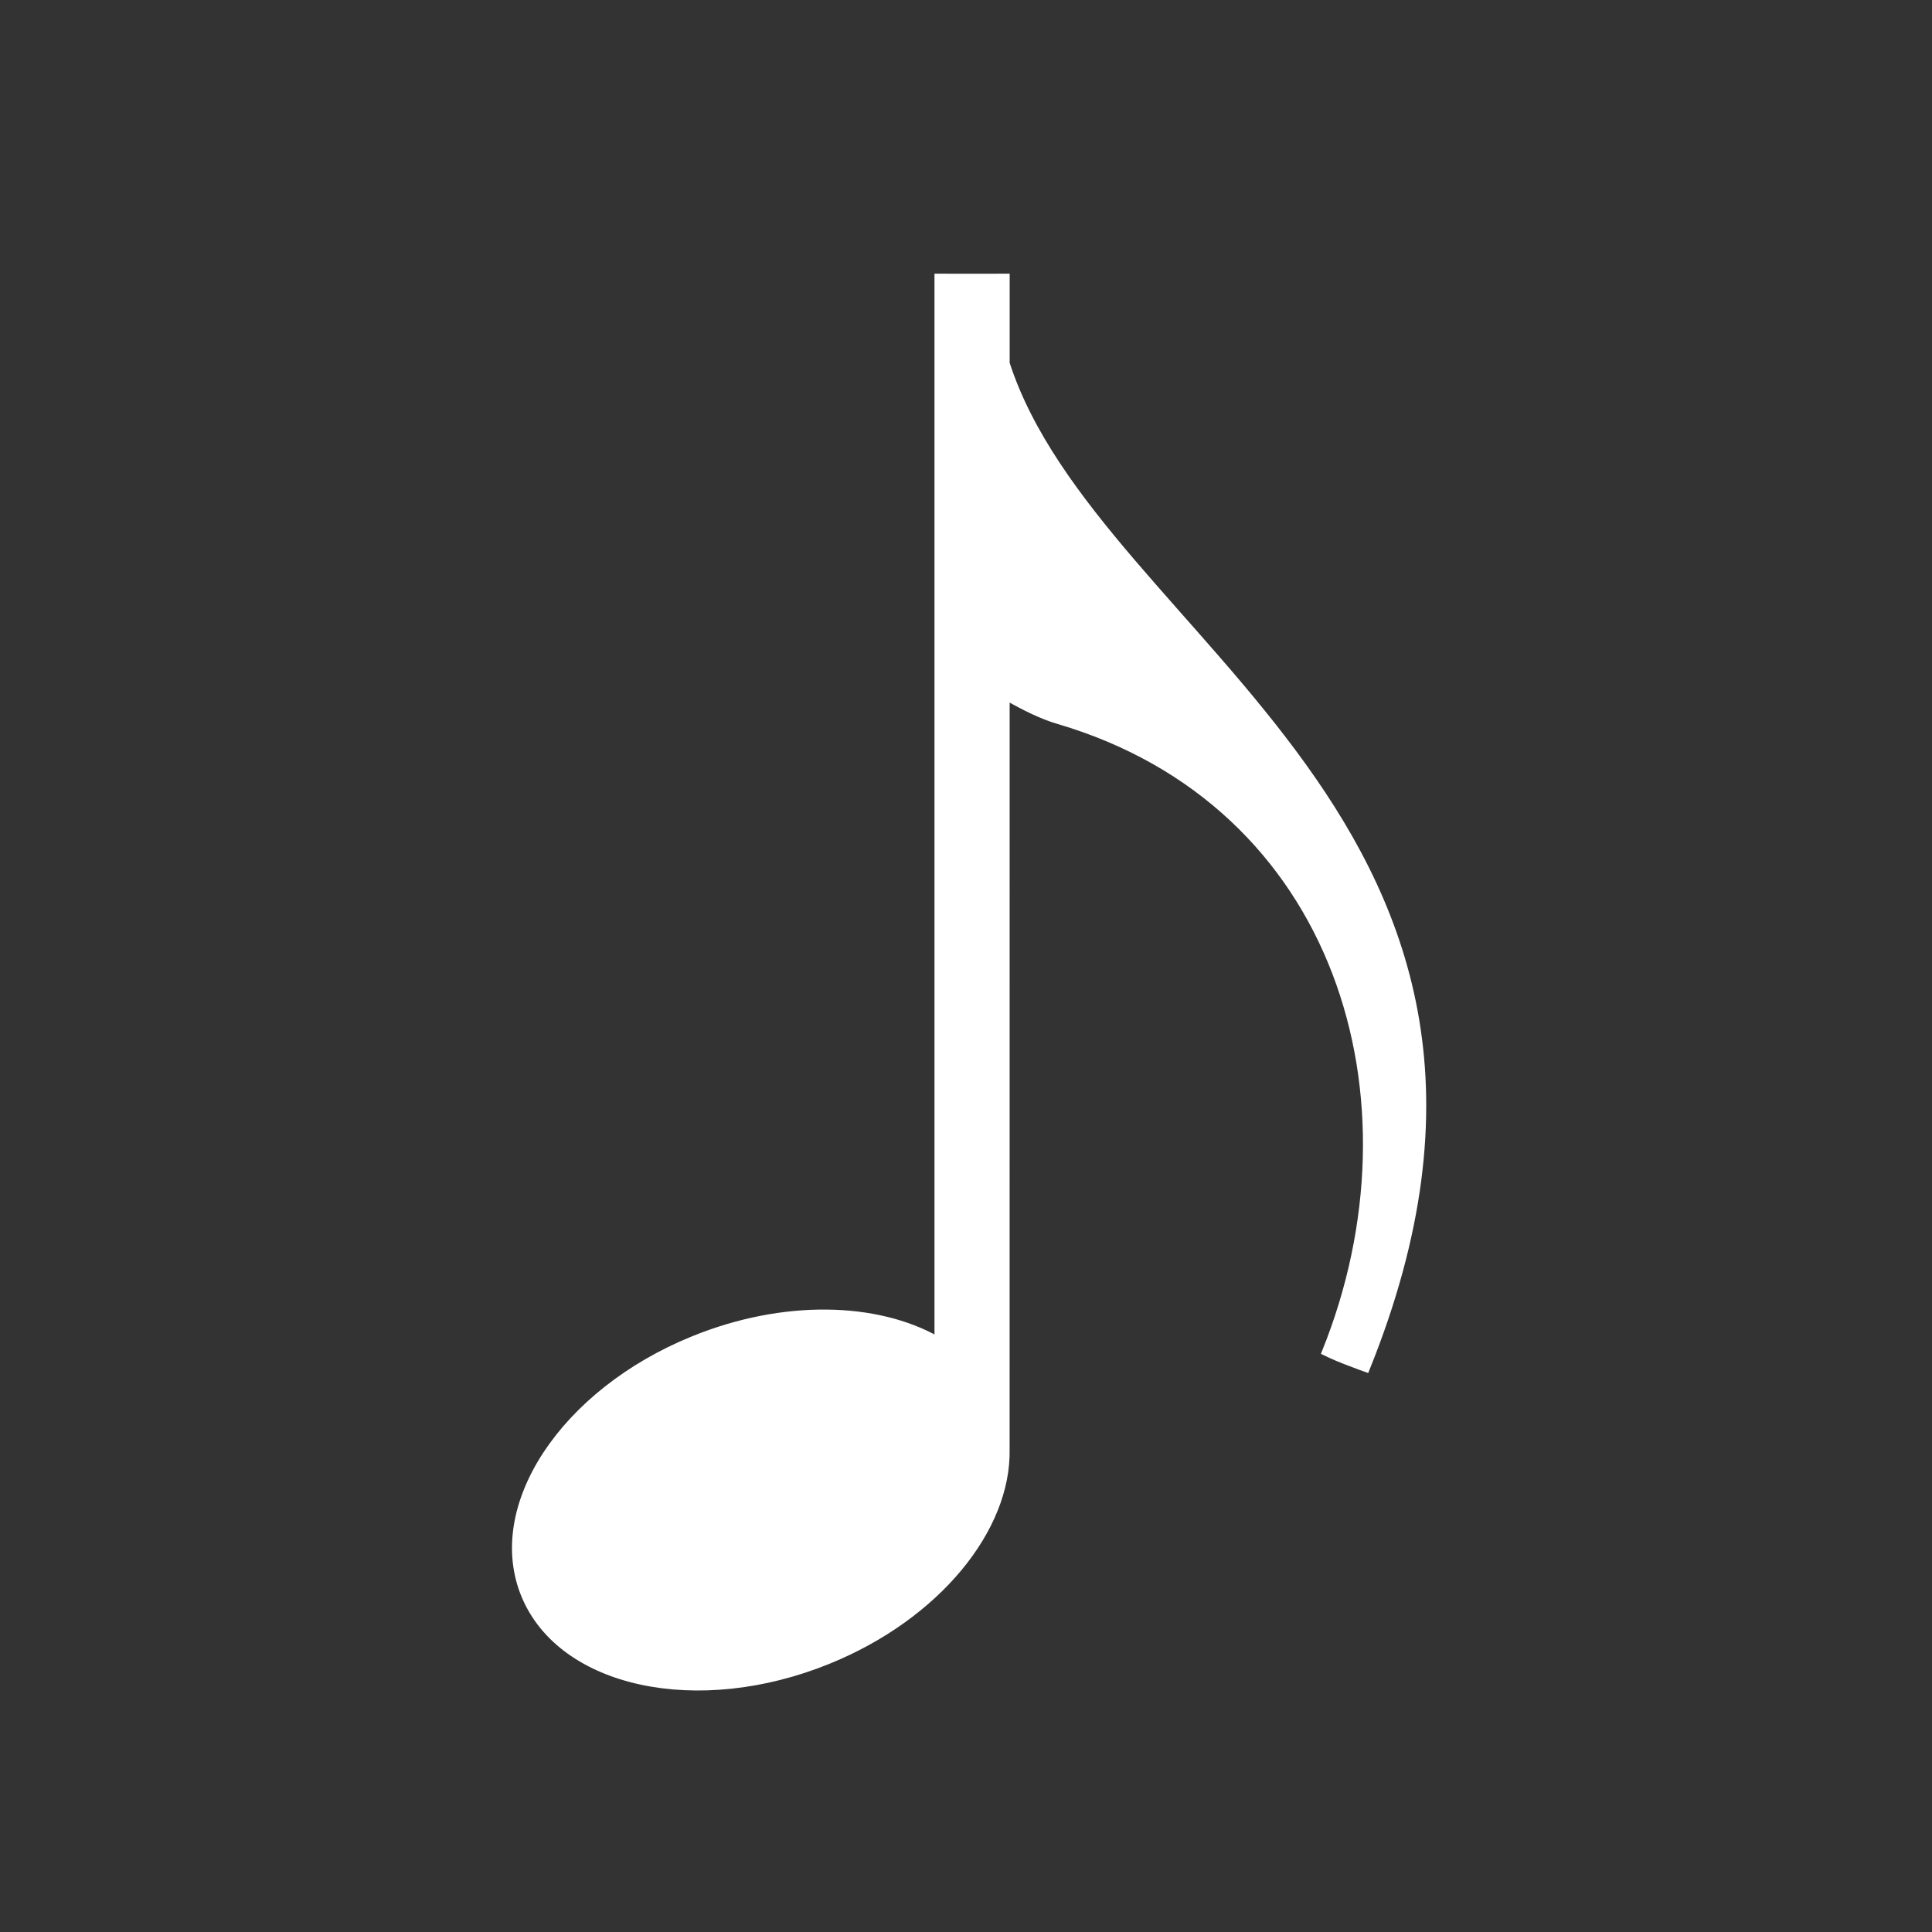 <?xml version="1.0" encoding="UTF-8"?> <svg xmlns="http://www.w3.org/2000/svg" width="300" height="300" viewBox="0 0 300 300" fill="none"><rect x="0" y="0" width="300" height="300" fill="#333333" stroke="none"/><path d="M156.281 56.427C170.381 99.95 246.464 127.668 212.17 212.569C212.17 212.569 210.912 212.135 208.966 211.375C207.015 210.615 205.747 209.981 205.747 209.981C221.651 170.589 207.908 124.705 164.264 111.91C161.837 111.201 158.97 109.791 156.277 108.237L156.271 225.029C156.541 237.377 145.561 251.007 128.607 257.892C108.357 266.116 87.258 261.605 81.475 247.813C75.695 234.022 87.42 216.181 107.671 207.956H107.674C121.702 202.256 136.139 202.674 145.606 208.053V43C145.606 43 148 43.001 150.944 43.001C153.872 43.001 156.254 43 156.281 43V56.427Z" fill="white"></path><path d="M156.281 56.427C170.381 99.95 246.464 127.668 212.17 212.569C212.17 212.569 210.912 212.135 208.966 211.375C207.015 210.615 205.747 209.981 205.747 209.981C221.651 170.589 207.908 124.705 164.264 111.91C161.837 111.201 158.97 109.791 156.277 108.237L156.271 225.029C156.541 237.377 145.561 251.007 128.607 257.892C108.357 266.116 87.258 261.605 81.475 247.813C75.695 234.022 87.42 216.181 107.671 207.956H107.674C121.702 202.256 136.139 202.674 145.606 208.053V43C145.606 43 148 43.001 150.944 43.001C153.872 43.001 156.254 43 156.281 43V56.427Z" stroke="white"></path></svg> 